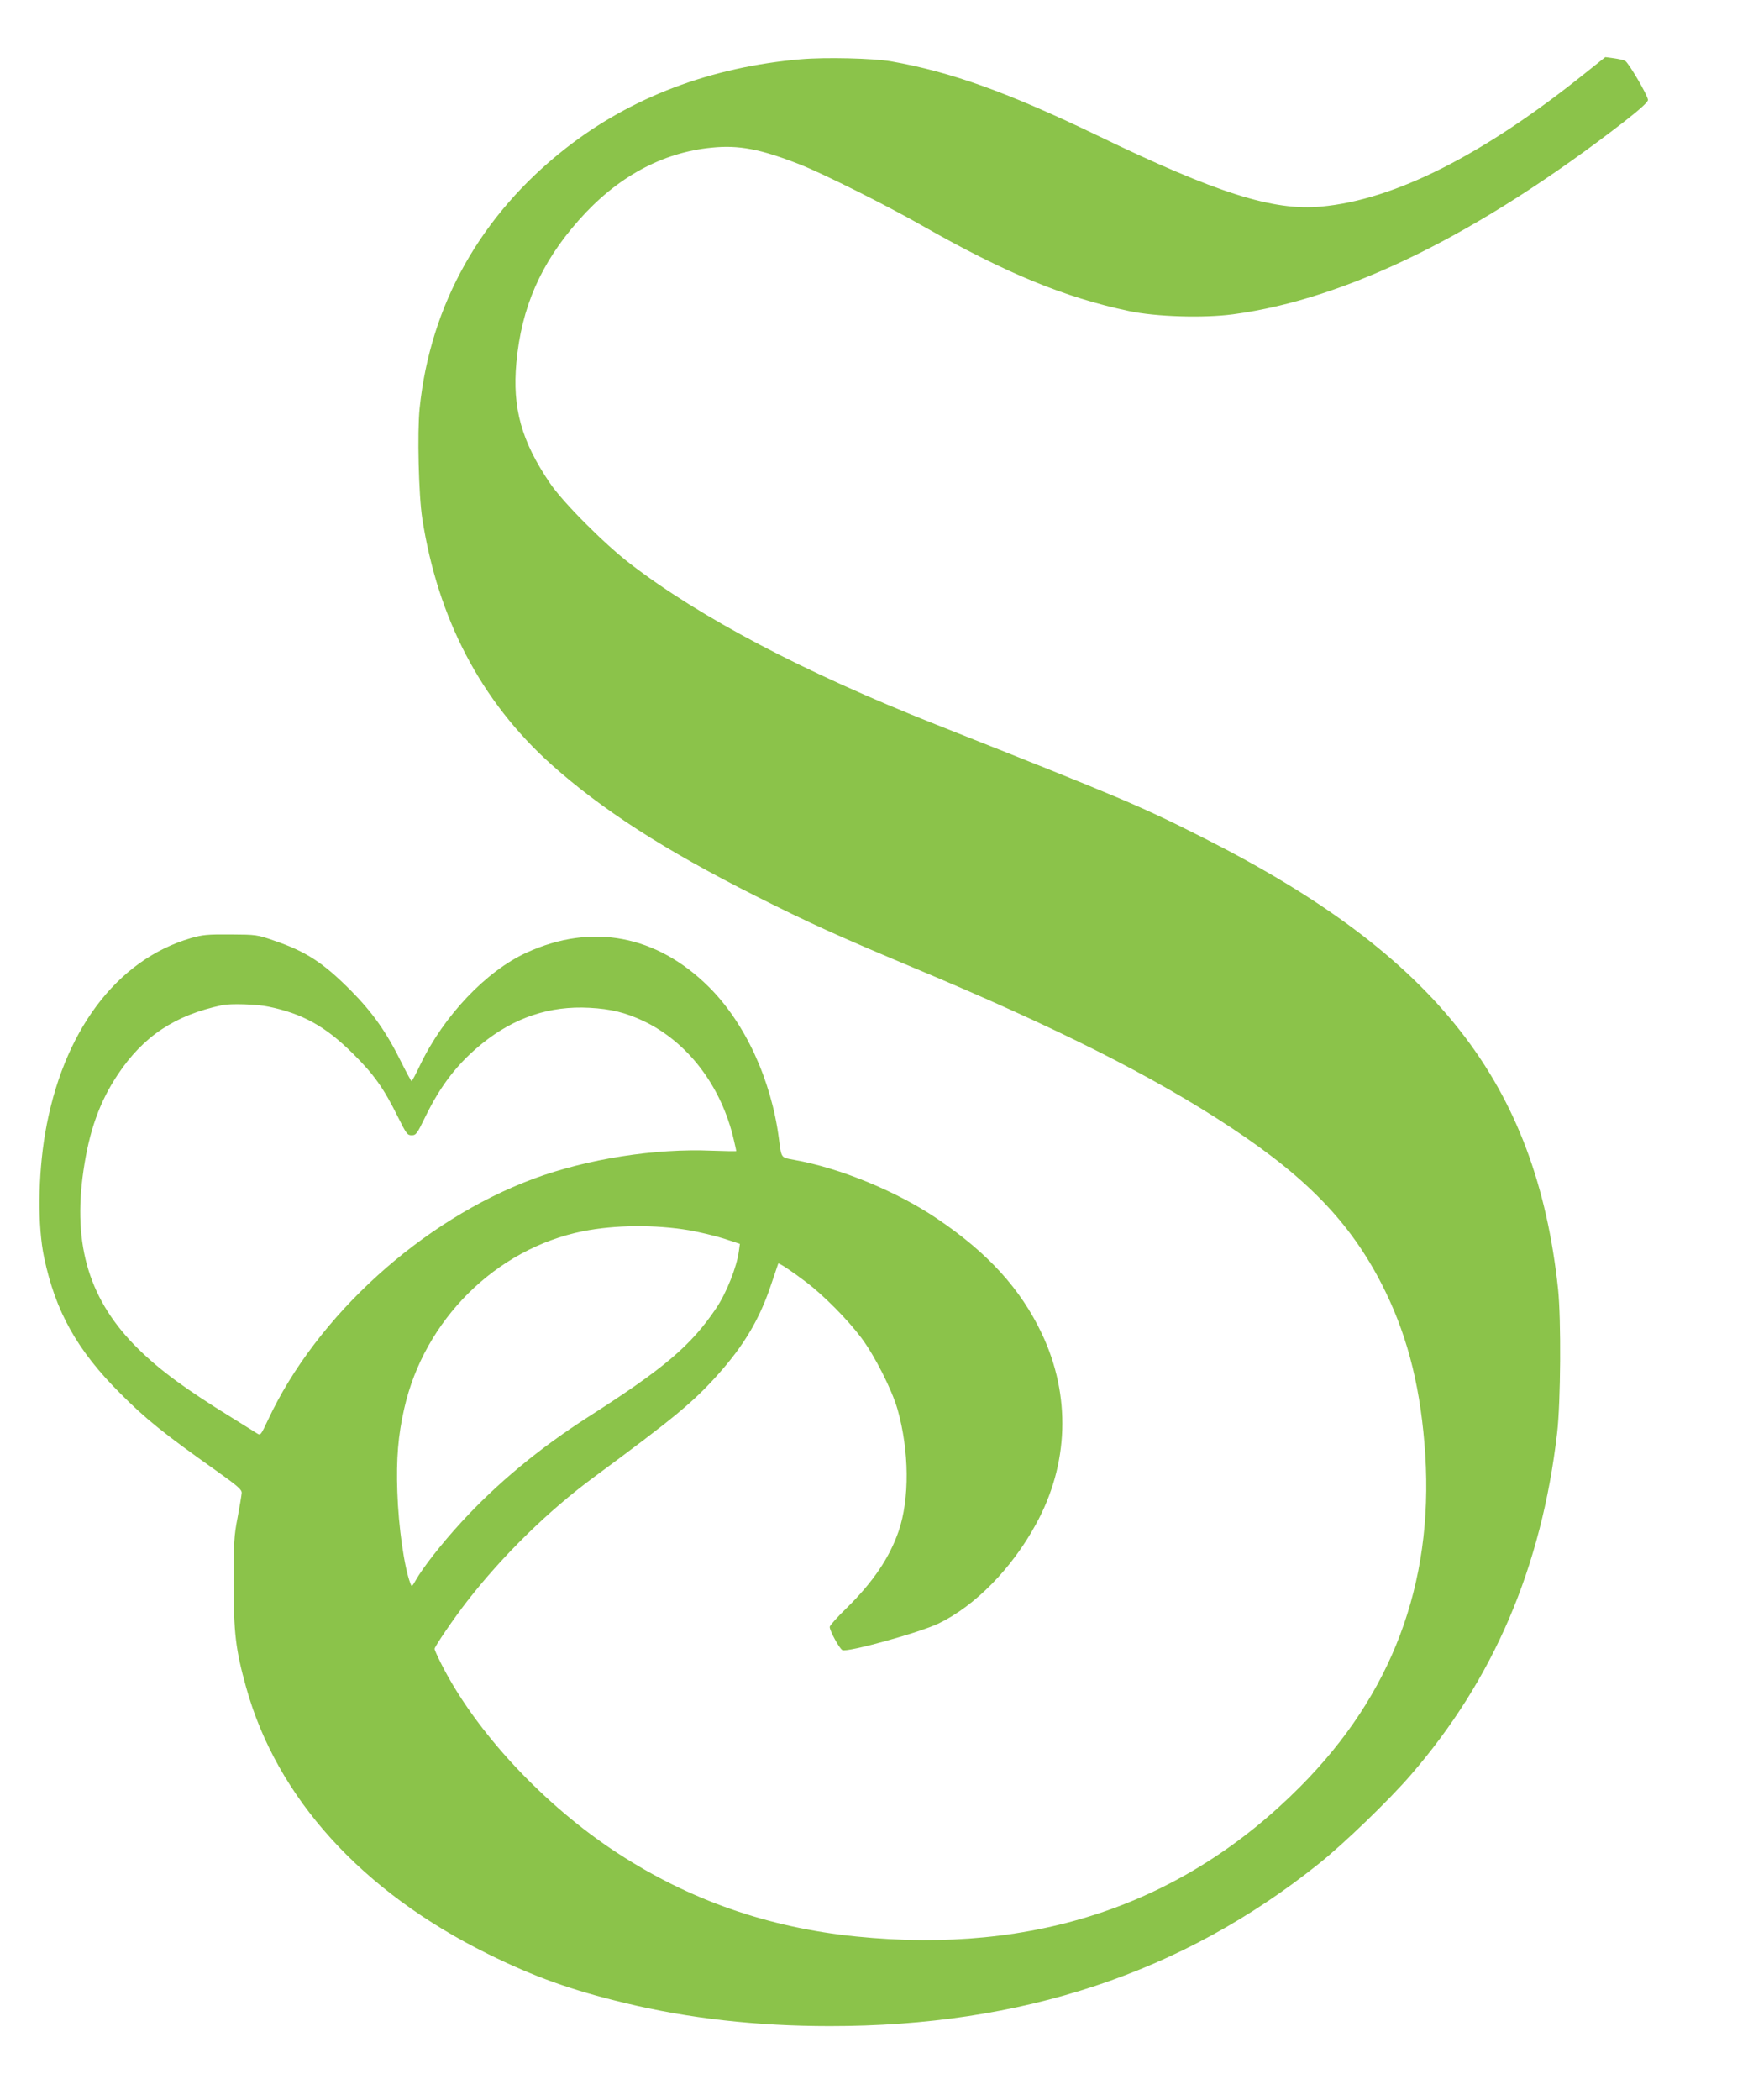 <?xml version="1.0" standalone="no"?>
<!DOCTYPE svg PUBLIC "-//W3C//DTD SVG 20010904//EN"
 "http://www.w3.org/TR/2001/REC-SVG-20010904/DTD/svg10.dtd">
<svg version="1.0" xmlns="http://www.w3.org/2000/svg"
 width="1066pt" height="1280pt" viewBox="0 0 1066 1280"
 preserveAspectRatio="xMidYMid meet">
<g transform="translate(0,1280) scale(0.1,-0.1)"
fill="#8bc34a" stroke="none">
<path d="M4885 12439 c-550 -47 -1038 -232 -1435 -543 -518 -406 -826 -953
-891 -1585 -15 -147 -6 -529 16 -671 95 -611 358 -1114 785 -1498 308 -276
689 -522 1245 -802 329 -166 514 -249 955 -434 879 -367 1474 -666 1950 -981
481 -318 746 -601 940 -1000 141 -291 217 -604 242 -994 49 -788 -204 -1460
-762 -2021 -714 -719 -1620 -1024 -2708 -914 -537 54 -1019 223 -1457 509
-450 293 -867 742 -1074 1153 -23 45 -41 86 -41 91 0 14 123 194 199 291 217
279 495 551 770 754 495 365 608 459 757 625 163 182 259 344 330 561 21 63
39 116 40 118 4 6 86 -49 169 -112 106 -80 255 -230 338 -341 81 -108 187
-317 221 -437 71 -250 74 -546 6 -742 -56 -162 -156 -310 -319 -470 -56 -54
-101 -105 -101 -113 0 -24 59 -132 77 -141 30 -16 477 108 589 163 221 107
445 335 591 603 202 366 215 786 37 1162 -130 274 -329 493 -641 703 -244 165
-592 308 -870 357 -82 15 -77 8 -93 130 -47 360 -206 704 -427 924 -318 316
-713 391 -1110 210 -247 -112 -507 -386 -650 -684 -26 -55 -50 -100 -53 -100
-3 0 -31 52 -62 114 -93 188 -177 306 -312 442 -167 167 -270 234 -463 300
-106 37 -111 37 -268 38 -140 1 -170 -2 -240 -22 -456 -133 -784 -572 -890
-1192 -43 -255 -46 -566 -6 -755 70 -331 202 -567 466 -830 152 -153 265 -244
580 -467 135 -96 160 -118 159 -138 -1 -14 -12 -81 -25 -150 -22 -113 -24
-152 -24 -400 0 -304 12 -405 76 -635 187 -674 705 -1245 1474 -1625 283 -140
510 -221 835 -299 387 -94 803 -141 1250 -141 1172 -1 2151 324 2982 989 153
122 429 388 561 541 506 584 798 1267 893 2085 22 189 25 689 6 875 -133 1257
-744 2036 -2157 2750 -388 196 -488 239 -1640 695 -804 318 -1438 652 -1865
981 -157 121 -409 374 -487 490 -173 255 -229 457 -204 733 31 337 148 606
380 868 232 263 507 413 810 443 167 17 297 -8 538 -102 140 -55 531 -250 748
-374 508 -289 867 -437 1260 -520 164 -35 453 -44 634 -20 693 92 1500 489
2384 1173 100 78 147 121 147 134 0 25 -118 227 -139 238 -9 5 -40 12 -69 16
l-52 7 -118 -94 c-623 -501 -1166 -776 -1614 -817 -293 -28 -639 82 -1365 433
-544 262 -893 388 -1258 452 -110 19 -401 26 -550 13z m-3248 -5775 c207 -42
349 -121 513 -284 129 -127 190 -213 276 -387 52 -104 58 -113 84 -113 27 0
33 8 84 113 94 193 198 326 346 446 197 159 413 231 654 218 132 -7 221 -29
331 -81 270 -128 475 -398 550 -724 8 -35 15 -65 15 -68 0 -2 -66 -1 -147 2
-348 15 -762 -50 -1089 -171 -681 -253 -1324 -836 -1620 -1471 -44 -93 -45
-95 -67 -81 -12 8 -83 52 -157 98 -280 173 -431 284 -565 415 -299 293 -403
629 -336 1089 35 241 98 418 208 583 156 235 349 364 638 425 49 11 213 6 282
-9z m2565 -1363 c63 -11 159 -34 213 -51 l97 -32 -6 -44 c-13 -97 -76 -256
-139 -349 -153 -227 -317 -366 -777 -660 -300 -192 -560 -407 -778 -645 -116
-126 -234 -276 -277 -353 -24 -41 -24 -41 -33 -17 -37 98 -72 343 -79 556 -7
203 5 345 42 508 122 541 560 975 1090 1081 197 39 438 41 647 6z"/>
</g>
</svg>

